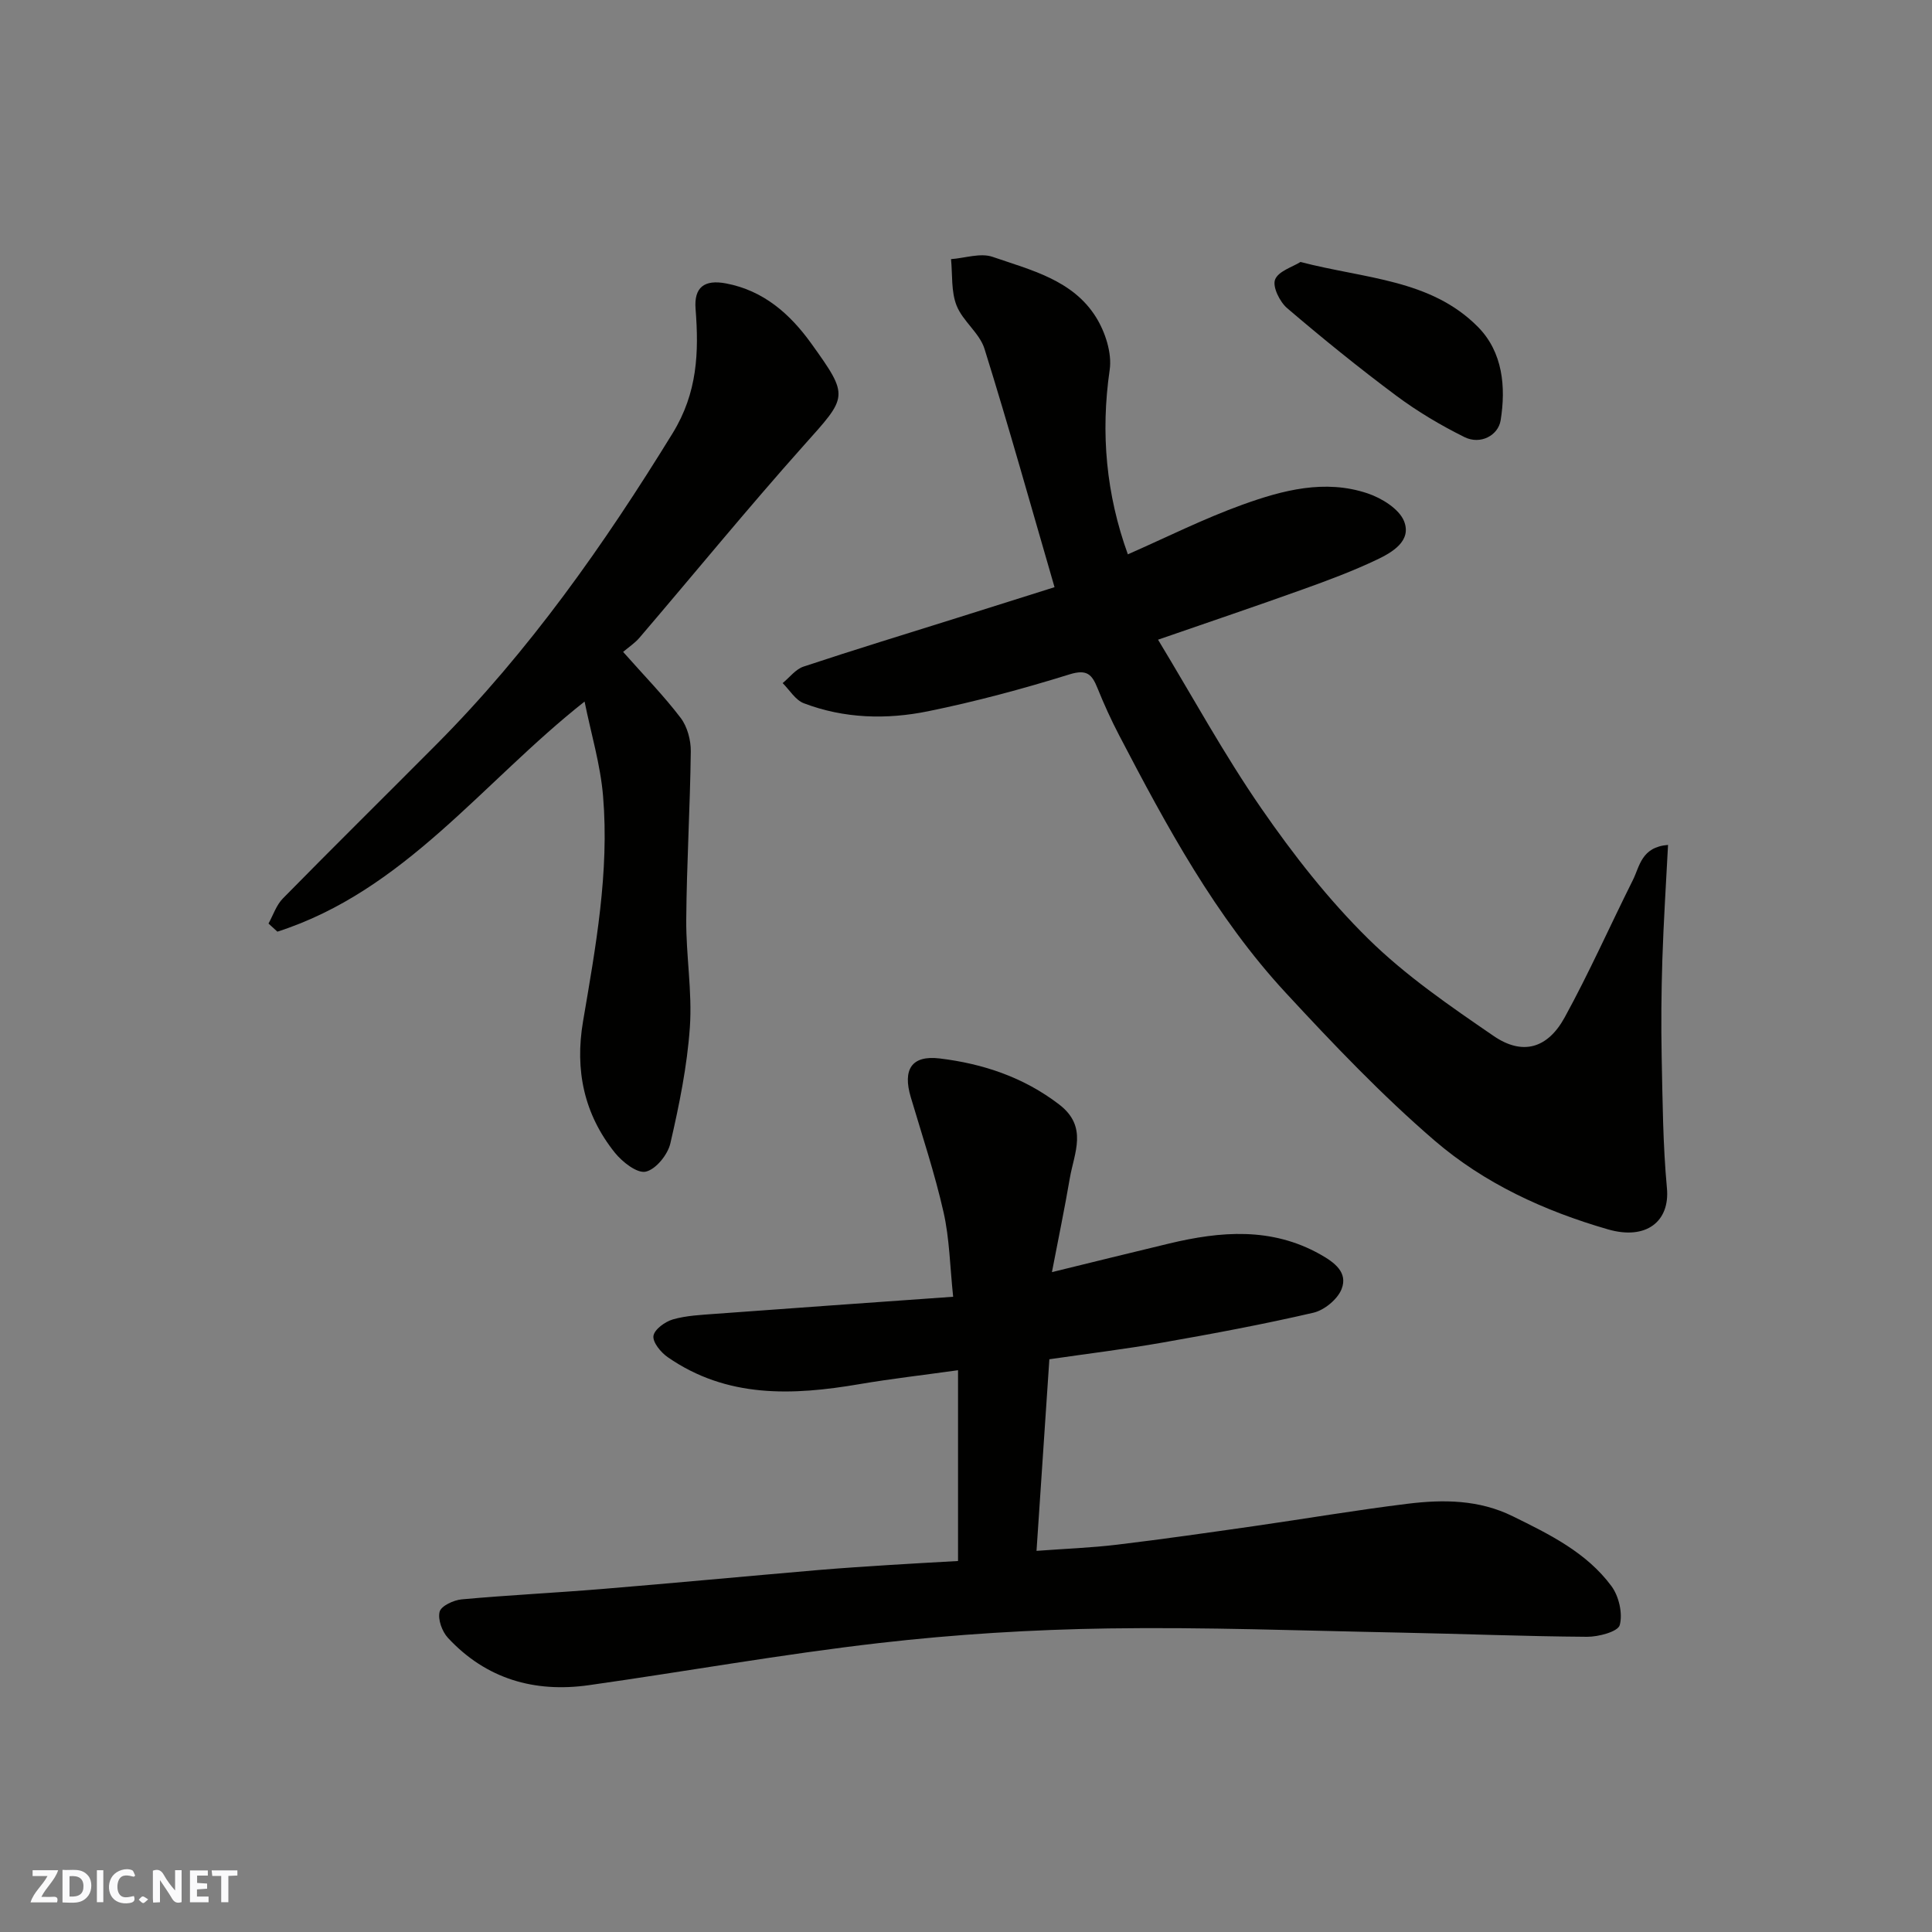<svg enable-background="new 0 0 400 400" viewBox="0 0 400 400" xmlns="http://www.w3.org/2000/svg"><rect x="0" y="0" width="400" height="400" fill="#808080" stroke="none"/><g fill="#fafafb"><path d="m37.59 393.81c-.92.31-1.52.05-2-.78-.7-1.2-1.52-2.34-2.47-3.78v4.59c-.55.03-.95.05-1.41.07-.03-.37-.06-.64-.06-.91 0-1.91 0-3.81 0-5.7 1.13-.41 1.77-.03 2.29.91.62 1.11 1.38 2.14 2.31 3.19v-4.2h1.35v6.61z"/><path d="m12.94 393.88v-6.75c1.9.19 3.93-.54 5.37 1.29.8 1.01.78 2.88.03 3.97-1.37 1.97-3.4 1.51-5.4 1.49m1.45-1.22c2.04.12 2.92-.58 2.89-2.21-.03-1.51-.98-2.19-2.89-2z"/><path d="m11.81 393.87h-5.49c.68-2.18 2.47-3.48 3.51-5.45h-3.08v-1.21h5.29c-.71 2.13-2.44 3.48-3.47 5.51.86 0 1.63.04 2.39-.01.79-.05 1.14.21.85 1.16"/><path d="m39.33 393.86v-6.61h3.7v1.07h-2.22v1.52c.68.04 1.34.09 2.07.13v1.07c-.72.05-1.38.09-2.1.14v1.48h2.4v1.19h-3.85z"/><path d="m27.71 388.56c-1.15-.3-2.46-.61-3.1.64-.37.73-.41 1.93-.06 2.67.63 1.35 1.99.93 3.17.68.35.94-.01 1.32-.93 1.46-1.62.25-3.05-.27-3.76-1.48-.73-1.24-.6-3.03.31-4.17.88-1.11 2.71-1.7 4-1.16.32.13.44.74.65 1.12-.1.08-.19.16-.28.24"/><path d="m49.15 387.24v1.07c-.59.02-1.17.05-1.87.08v5.44h-1.48v-5.44h-1.85c-.05-.4-.08-.73-.13-1.15z"/><path d="m20.06 387.21h1.33v6.62h-1.33z"/><path d="m30.68 393.25c-.49.38-.8.79-1.05.76-.32-.05-.6-.45-.9-.7.26-.24.51-.64.8-.67.29-.04.62.3 1.15.61"/></g><path d="m198.35 323.19c0-13.45 0-26.01 0-39.5-7.3 1.02-13.88 1.77-20.4 2.88-13.87 2.37-27.46 2.93-39.73-5.6-1.41-.98-3.12-3.07-2.93-4.39.2-1.34 2.4-2.94 4.02-3.41 2.79-.8 5.79-.93 8.72-1.15 16.07-1.19 32.15-2.32 49.31-3.54-.67-6.33-.75-12.05-1.99-17.51-1.82-8.04-4.44-15.91-6.79-23.83-1.69-5.69.15-8.7 5.98-8 8.95 1.08 17.37 3.87 24.76 9.54 6.01 4.61 3.09 10.01 2.19 15.28-1.06 6.2-2.34 12.36-3.7 19.42 8.6-2.1 16.42-4.05 24.26-5.92 10.65-2.55 21.18-3.43 31.28 2.24 2.95 1.66 5.79 3.73 4.43 7.19-.83 2.11-3.56 4.36-5.82 4.89-10.31 2.39-20.74 4.34-31.17 6.17-7.71 1.36-15.5 2.3-23.51 3.47-.87 12.91-1.73 25.87-2.66 39.67 6.02-.45 11.37-.64 16.67-1.28 9.42-1.13 18.81-2.48 28.2-3.82 10.68-1.53 21.32-3.35 32.02-4.66 7.37-.9 14.73-.85 21.72 2.6 7.62 3.75 15.27 7.49 20.43 14.47 1.54 2.09 2.36 5.66 1.71 8.06-.37 1.36-4.41 2.44-6.79 2.42-12.94-.09-25.87-.62-38.8-.87-20.1-.39-40.21-1.16-60.3-.86-15.81.24-31.68 1.21-47.39 3.02-20.12 2.31-40.09 5.89-60.16 8.73-11.26 1.59-21.27-1.29-29.16-9.79-1.22-1.31-2.14-3.84-1.73-5.42.31-1.2 2.9-2.41 4.58-2.56 9.68-.88 19.4-1.35 29.09-2.15 14.91-1.23 29.81-2.64 44.71-3.92 4.93-.42 9.86-.73 14.8-1.05 4.76-.31 9.51-.55 14.15-.82z" fill="#010100"/><path d="m233.51 114.77c7.9-3.47 15.64-7.36 23.73-10.28 8.32-3 17.07-5.32 25.91-2.34 2.92.98 6.53 3.21 7.55 5.77 1.61 4.07-2.44 6.44-5.65 7.96-4.98 2.37-10.19 4.31-15.39 6.17-9.63 3.46-19.33 6.73-29.9 10.39 7.17 11.84 13.69 23.8 21.4 34.95 6.6 9.55 13.87 18.86 22.12 26.98 7.75 7.63 16.92 13.92 25.95 20.11 5.96 4.09 11.17 2.64 14.72-3.84 5.08-9.26 9.37-18.94 14.1-28.39 1.44-2.86 1.75-6.88 7.3-7.32-.42 8.14-.93 15.97-1.18 23.81-.21 6.66-.27 13.32-.14 19.98.19 9.1.25 18.24 1.09 27.29.64 6.85-4.27 10.82-12.23 8.51-13.21-3.82-25.58-9.52-35.88-18.38-10.93-9.41-20.96-19.95-30.78-30.56-14.56-15.73-24.68-34.48-34.52-53.34-1.66-3.18-3.15-6.46-4.49-9.78-1.14-2.82-2.17-3.96-5.78-2.84-9.62 2.99-19.39 5.62-29.25 7.63-8.61 1.76-17.41 1.54-25.77-1.65-1.74-.66-2.94-2.74-4.38-4.17 1.43-1.17 2.69-2.88 4.33-3.42 10.48-3.48 21.05-6.71 31.59-10.02 6.65-2.09 13.29-4.19 20.37-6.42-4.85-16.68-9.43-33.1-14.5-49.35-1.02-3.27-4.5-5.72-5.78-8.96-1.15-2.9-.83-6.38-1.15-9.61 2.89-.21 6.1-1.34 8.61-.47 7.91 2.73 16.59 4.78 21.4 12.48 1.92 3.08 3.34 7.44 2.84 10.9-1.91 13.16-.72 25.82 3.76 38.21z" fill="#010100"/><path d="m129.01 134.97c4.36 4.93 8.43 9.08 11.92 13.67 1.38 1.82 2.12 4.61 2.09 6.94-.14 11.6-.85 23.2-.94 34.8-.06 7.43 1.26 14.91.75 22.29-.56 8.08-2.21 16.14-4.04 24.06-.54 2.34-3.02 5.4-5.11 5.85-1.8.39-4.85-2.02-6.4-3.95-6.35-7.95-8.29-17.03-6.57-27.16 2.62-15.42 5.46-30.89 4.15-46.62-.54-6.54-2.49-12.96-3.83-19.6-21.11 16.64-37.26 39.18-63.6 47.64-.61-.56-1.23-1.12-1.84-1.68.97-1.75 1.62-3.82 2.98-5.2 10.51-10.7 21.19-21.23 31.77-31.87 19.2-19.29 34.71-41.34 48.93-64.46 5.13-8.35 5.45-16.72 4.74-25.73-.35-4.45 1.8-6.13 6.31-5.27 7.78 1.47 13.27 6.35 17.64 12.43 7.98 11.11 7.53 10.94-1.59 21.16-11.6 13-22.63 26.5-33.96 39.75-.96 1.13-2.25 1.97-3.4 2.95z" fill="#010100"/><path d="m269.25 54.24c13.42 3.49 26.95 3.57 36.72 13.42 5.19 5.23 5.83 12.49 4.72 19.37-.5 3.1-4.16 5.12-7.5 3.46-4.91-2.44-9.7-5.28-14.09-8.55-7.74-5.77-15.26-11.86-22.6-18.13-1.54-1.31-3.08-4.44-2.51-5.92.67-1.75 3.63-2.62 5.26-3.65z" fill="#010100"/></svg>